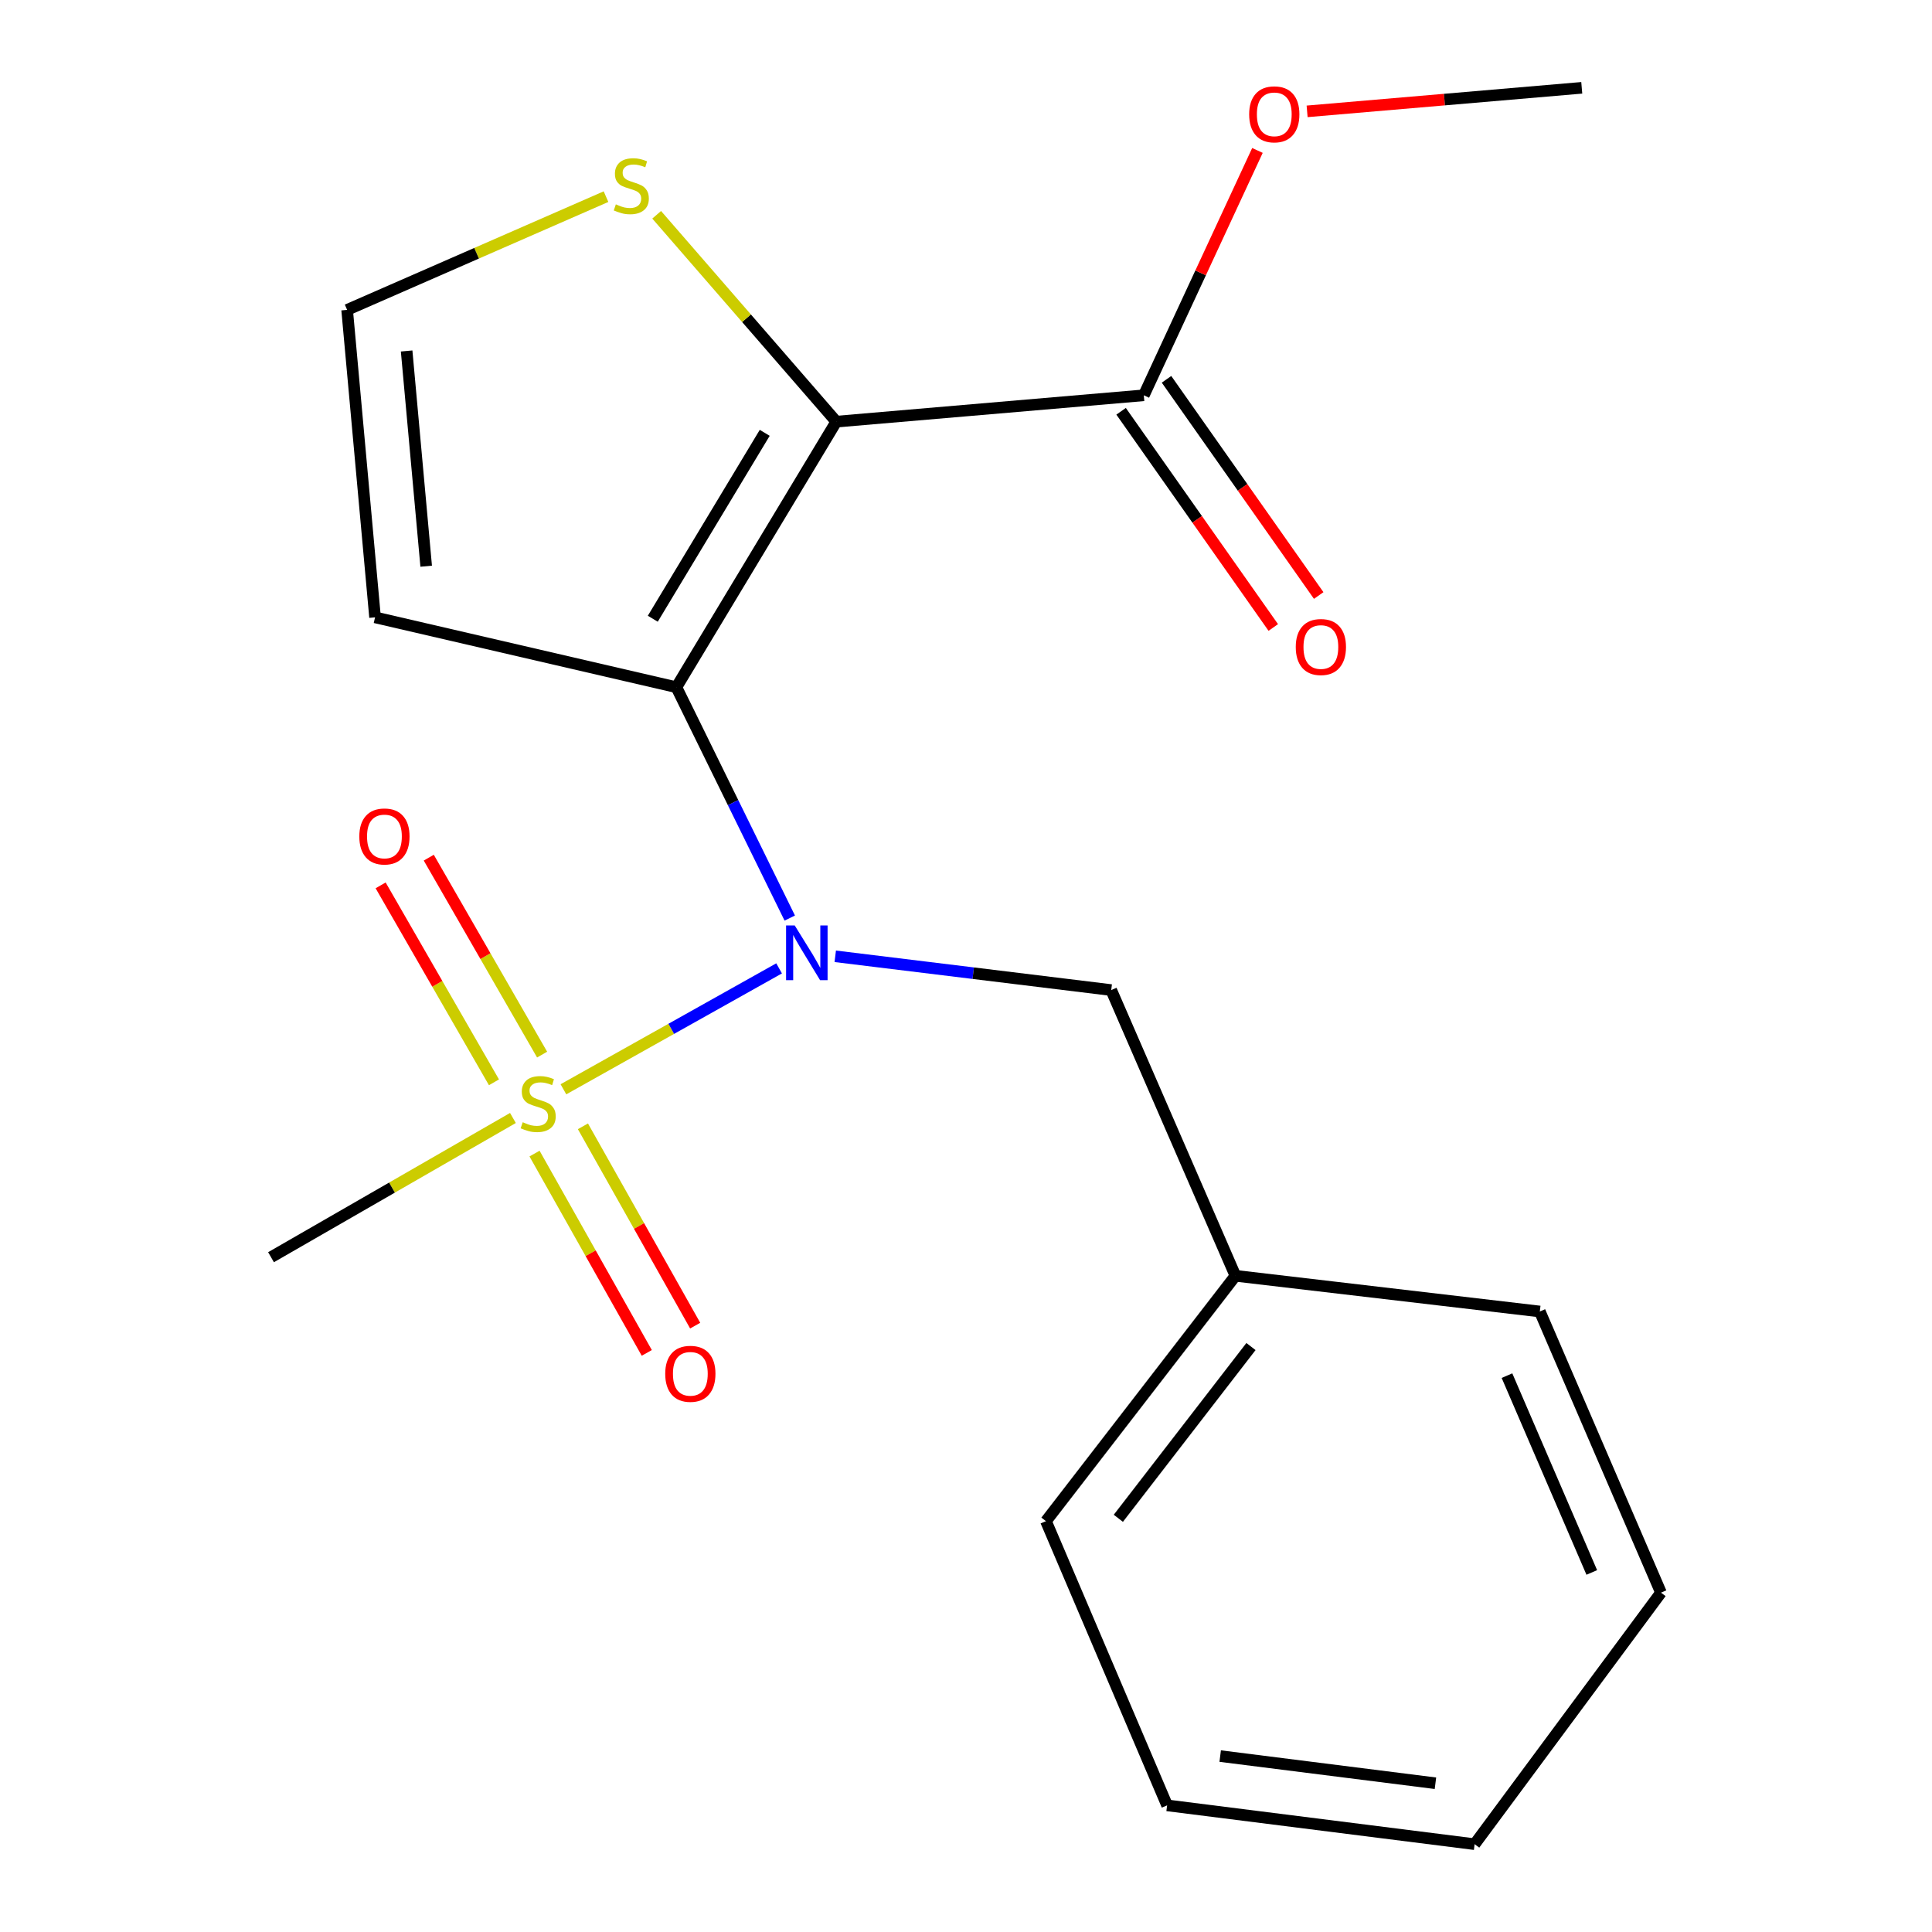 <?xml version='1.0' encoding='iso-8859-1'?>
<svg version='1.1' baseProfile='full'
              xmlns='http://www.w3.org/2000/svg'
                      xmlns:rdkit='http://www.rdkit.org/xml'
                      xmlns:xlink='http://www.w3.org/1999/xlink'
                  xml:space='preserve'
width='1000px' height='1000px' viewBox='0 0 1000 1000'>
<!-- END OF HEADER -->
<rect style='opacity:1.0;fill:#FFFFFF;stroke:none' width='1000' height='1000' x='0' y='0'> </rect>
<path class='bond-0' d='M 350.098,355.704 L 432.868,218.245' style='fill:none;fill-rule:evenodd;stroke:#000000;stroke-width:6px;stroke-linecap:butt;stroke-linejoin:miter;stroke-opacity:1' />
<path class='bond-0' d='M 337.883,320.255 L 395.822,224.033' style='fill:none;fill-rule:evenodd;stroke:#000000;stroke-width:6px;stroke-linecap:butt;stroke-linejoin:miter;stroke-opacity:1' />
<path class='bond-2' d='M 350.098,355.704 L 379.439,415.448' style='fill:none;fill-rule:evenodd;stroke:#000000;stroke-width:6px;stroke-linecap:butt;stroke-linejoin:miter;stroke-opacity:1' />
<path class='bond-2' d='M 379.439,415.448 L 408.779,475.191' style='fill:none;fill-rule:evenodd;stroke:#0000FF;stroke-width:6px;stroke-linecap:butt;stroke-linejoin:miter;stroke-opacity:1' />
<path class='bond-5' d='M 350.098,355.704 L 194.127,319.543' style='fill:none;fill-rule:evenodd;stroke:#000000;stroke-width:6px;stroke-linecap:butt;stroke-linejoin:miter;stroke-opacity:1' />
<path class='bond-3' d='M 432.868,218.245 L 592.034,204.605' style='fill:none;fill-rule:evenodd;stroke:#000000;stroke-width:6px;stroke-linecap:butt;stroke-linejoin:miter;stroke-opacity:1' />
<path class='bond-4' d='M 432.868,218.245 L 386.378,164.708' style='fill:none;fill-rule:evenodd;stroke:#000000;stroke-width:6px;stroke-linecap:butt;stroke-linejoin:miter;stroke-opacity:1' />
<path class='bond-4' d='M 386.378,164.708 L 339.888,111.171' style='fill:none;fill-rule:evenodd;stroke:#CCCC00;stroke-width:6px;stroke-linecap:butt;stroke-linejoin:miter;stroke-opacity:1' />
<path class='bond-1' d='M 291.623,563.816 L 347.443,532.521' style='fill:none;fill-rule:evenodd;stroke:#CCCC00;stroke-width:6px;stroke-linecap:butt;stroke-linejoin:miter;stroke-opacity:1' />
<path class='bond-1' d='M 347.443,532.521 L 403.263,501.226' style='fill:none;fill-rule:evenodd;stroke:#0000FF;stroke-width:6px;stroke-linecap:butt;stroke-linejoin:miter;stroke-opacity:1' />
<path class='bond-7' d='M 280.595,545.863 L 251.263,494.893' style='fill:none;fill-rule:evenodd;stroke:#CCCC00;stroke-width:6px;stroke-linecap:butt;stroke-linejoin:miter;stroke-opacity:1' />
<path class='bond-7' d='M 251.263,494.893 L 221.93,443.923' style='fill:none;fill-rule:evenodd;stroke:#FF0000;stroke-width:6px;stroke-linecap:butt;stroke-linejoin:miter;stroke-opacity:1' />
<path class='bond-7' d='M 255.677,560.203 L 226.344,509.234' style='fill:none;fill-rule:evenodd;stroke:#CCCC00;stroke-width:6px;stroke-linecap:butt;stroke-linejoin:miter;stroke-opacity:1' />
<path class='bond-7' d='M 226.344,509.234 L 197.012,458.264' style='fill:none;fill-rule:evenodd;stroke:#FF0000;stroke-width:6px;stroke-linecap:butt;stroke-linejoin:miter;stroke-opacity:1' />
<path class='bond-8' d='M 276.671,597.088 L 305.722,648.674' style='fill:none;fill-rule:evenodd;stroke:#CCCC00;stroke-width:6px;stroke-linecap:butt;stroke-linejoin:miter;stroke-opacity:1' />
<path class='bond-8' d='M 305.722,648.674 L 334.773,700.26' style='fill:none;fill-rule:evenodd;stroke:#FF0000;stroke-width:6px;stroke-linecap:butt;stroke-linejoin:miter;stroke-opacity:1' />
<path class='bond-8' d='M 301.722,582.98 L 330.773,634.566' style='fill:none;fill-rule:evenodd;stroke:#CCCC00;stroke-width:6px;stroke-linecap:butt;stroke-linejoin:miter;stroke-opacity:1' />
<path class='bond-8' d='M 330.773,634.566 L 359.824,686.152' style='fill:none;fill-rule:evenodd;stroke:#FF0000;stroke-width:6px;stroke-linecap:butt;stroke-linejoin:miter;stroke-opacity:1' />
<path class='bond-11' d='M 265.489,578.664 L 202.886,614.698' style='fill:none;fill-rule:evenodd;stroke:#CCCC00;stroke-width:6px;stroke-linecap:butt;stroke-linejoin:miter;stroke-opacity:1' />
<path class='bond-11' d='M 202.886,614.698 L 140.283,650.732' style='fill:none;fill-rule:evenodd;stroke:#000000;stroke-width:6px;stroke-linecap:butt;stroke-linejoin:miter;stroke-opacity:1' />
<path class='bond-9' d='M 432.322,494.979 L 503.744,503.719' style='fill:none;fill-rule:evenodd;stroke:#0000FF;stroke-width:6px;stroke-linecap:butt;stroke-linejoin:miter;stroke-opacity:1' />
<path class='bond-9' d='M 503.744,503.719 L 575.167,512.459' style='fill:none;fill-rule:evenodd;stroke:#000000;stroke-width:6px;stroke-linecap:butt;stroke-linejoin:miter;stroke-opacity:1' />
<path class='bond-10' d='M 580.278,212.879 L 619.663,268.832' style='fill:none;fill-rule:evenodd;stroke:#000000;stroke-width:6px;stroke-linecap:butt;stroke-linejoin:miter;stroke-opacity:1' />
<path class='bond-10' d='M 619.663,268.832 L 659.047,324.786' style='fill:none;fill-rule:evenodd;stroke:#FF0000;stroke-width:6px;stroke-linecap:butt;stroke-linejoin:miter;stroke-opacity:1' />
<path class='bond-10' d='M 603.789,196.33 L 643.173,252.284' style='fill:none;fill-rule:evenodd;stroke:#000000;stroke-width:6px;stroke-linecap:butt;stroke-linejoin:miter;stroke-opacity:1' />
<path class='bond-10' d='M 643.173,252.284 L 682.558,308.237' style='fill:none;fill-rule:evenodd;stroke:#FF0000;stroke-width:6px;stroke-linecap:butt;stroke-linejoin:miter;stroke-opacity:1' />
<path class='bond-12' d='M 592.034,204.605 L 621.444,141.235' style='fill:none;fill-rule:evenodd;stroke:#000000;stroke-width:6px;stroke-linecap:butt;stroke-linejoin:miter;stroke-opacity:1' />
<path class='bond-12' d='M 621.444,141.235 L 650.854,77.865' style='fill:none;fill-rule:evenodd;stroke:#FF0000;stroke-width:6px;stroke-linecap:butt;stroke-linejoin:miter;stroke-opacity:1' />
<path class='bond-20' d='M 313.669,101.783 L 246.67,131.088' style='fill:none;fill-rule:evenodd;stroke:#CCCC00;stroke-width:6px;stroke-linecap:butt;stroke-linejoin:miter;stroke-opacity:1' />
<path class='bond-20' d='M 246.67,131.088 L 179.671,160.393' style='fill:none;fill-rule:evenodd;stroke:#000000;stroke-width:6px;stroke-linecap:butt;stroke-linejoin:miter;stroke-opacity:1' />
<path class='bond-6' d='M 194.127,319.543 L 179.671,160.393' style='fill:none;fill-rule:evenodd;stroke:#000000;stroke-width:6px;stroke-linecap:butt;stroke-linejoin:miter;stroke-opacity:1' />
<path class='bond-6' d='M 220.591,293.07 L 210.472,181.665' style='fill:none;fill-rule:evenodd;stroke:#000000;stroke-width:6px;stroke-linecap:butt;stroke-linejoin:miter;stroke-opacity:1' />
<path class='bond-13' d='M 575.167,512.459 L 639.456,660.348' style='fill:none;fill-rule:evenodd;stroke:#000000;stroke-width:6px;stroke-linecap:butt;stroke-linejoin:miter;stroke-opacity:1' />
<path class='bond-14' d='M 676.559,57.639 L 747.637,51.547' style='fill:none;fill-rule:evenodd;stroke:#FF0000;stroke-width:6px;stroke-linecap:butt;stroke-linejoin:miter;stroke-opacity:1' />
<path class='bond-14' d='M 747.637,51.547 L 818.715,45.455' style='fill:none;fill-rule:evenodd;stroke:#000000;stroke-width:6px;stroke-linecap:butt;stroke-linejoin:miter;stroke-opacity:1' />
<path class='bond-15' d='M 639.456,660.348 L 541.385,787.345' style='fill:none;fill-rule:evenodd;stroke:#000000;stroke-width:6px;stroke-linecap:butt;stroke-linejoin:miter;stroke-opacity:1' />
<path class='bond-15' d='M 647.501,696.97 L 578.851,785.868' style='fill:none;fill-rule:evenodd;stroke:#000000;stroke-width:6px;stroke-linecap:butt;stroke-linejoin:miter;stroke-opacity:1' />
<path class='bond-16' d='M 639.456,660.348 L 797.009,678.828' style='fill:none;fill-rule:evenodd;stroke:#000000;stroke-width:6px;stroke-linecap:butt;stroke-linejoin:miter;stroke-opacity:1' />
<path class='bond-18' d='M 541.385,787.345 L 604.093,934.452' style='fill:none;fill-rule:evenodd;stroke:#000000;stroke-width:6px;stroke-linecap:butt;stroke-linejoin:miter;stroke-opacity:1' />
<path class='bond-17' d='M 797.009,678.828 L 859.717,824.354' style='fill:none;fill-rule:evenodd;stroke:#000000;stroke-width:6px;stroke-linecap:butt;stroke-linejoin:miter;stroke-opacity:1' />
<path class='bond-17' d='M 780.011,712.034 L 823.907,813.902' style='fill:none;fill-rule:evenodd;stroke:#000000;stroke-width:6px;stroke-linecap:butt;stroke-linejoin:miter;stroke-opacity:1' />
<path class='bond-19' d='M 859.717,824.354 L 763.259,954.545' style='fill:none;fill-rule:evenodd;stroke:#000000;stroke-width:6px;stroke-linecap:butt;stroke-linejoin:miter;stroke-opacity:1' />
<path class='bond-21' d='M 604.093,934.452 L 763.259,954.545' style='fill:none;fill-rule:evenodd;stroke:#000000;stroke-width:6px;stroke-linecap:butt;stroke-linejoin:miter;stroke-opacity:1' />
<path class='bond-21' d='M 631.569,908.942 L 742.985,923.007' style='fill:none;fill-rule:evenodd;stroke:#000000;stroke-width:6px;stroke-linecap:butt;stroke-linejoin:miter;stroke-opacity:1' />
<path  class='atom-2' d='M 270.557 580.862
Q 270.877 580.982, 272.197 581.542
Q 273.517 582.102, 274.957 582.462
Q 276.437 582.782, 277.877 582.782
Q 280.557 582.782, 282.117 581.502
Q 283.677 580.182, 283.677 577.902
Q 283.677 576.342, 282.877 575.382
Q 282.117 574.422, 280.917 573.902
Q 279.717 573.382, 277.717 572.782
Q 275.197 572.022, 273.677 571.302
Q 272.197 570.582, 271.117 569.062
Q 270.077 567.542, 270.077 564.982
Q 270.077 561.422, 272.477 559.222
Q 274.917 557.022, 279.717 557.022
Q 282.997 557.022, 286.717 558.582
L 285.797 561.662
Q 282.397 560.262, 279.837 560.262
Q 277.077 560.262, 275.557 561.422
Q 274.037 562.542, 274.077 564.502
Q 274.077 566.022, 274.837 566.942
Q 275.637 567.862, 276.757 568.382
Q 277.917 568.902, 279.837 569.502
Q 282.397 570.302, 283.917 571.102
Q 285.437 571.902, 286.517 573.542
Q 287.637 575.142, 287.637 577.902
Q 287.637 581.822, 284.997 583.942
Q 282.397 586.022, 278.037 586.022
Q 275.517 586.022, 273.597 585.462
Q 271.717 584.942, 269.477 584.022
L 270.557 580.862
' fill='#CCCC00'/>
<path  class='atom-3' d='M 411.354 479.02
L 420.634 494.02
Q 421.554 495.5, 423.034 498.18
Q 424.514 500.86, 424.594 501.02
L 424.594 479.02
L 428.354 479.02
L 428.354 507.34
L 424.474 507.34
L 414.514 490.94
Q 413.354 489.02, 412.114 486.82
Q 410.914 484.62, 410.554 483.94
L 410.554 507.34
L 406.874 507.34
L 406.874 479.02
L 411.354 479.02
' fill='#0000FF'/>
<path  class='atom-5' d='M 318.762 105.775
Q 319.082 105.895, 320.402 106.455
Q 321.722 107.015, 323.162 107.375
Q 324.642 107.695, 326.082 107.695
Q 328.762 107.695, 330.322 106.415
Q 331.882 105.095, 331.882 102.815
Q 331.882 101.255, 331.082 100.295
Q 330.322 99.335, 329.122 98.815
Q 327.922 98.295, 325.922 97.695
Q 323.402 96.935, 321.882 96.215
Q 320.402 95.495, 319.322 93.975
Q 318.282 92.455, 318.282 89.895
Q 318.282 86.335, 320.682 84.135
Q 323.122 81.935, 327.922 81.935
Q 331.202 81.935, 334.922 83.495
L 334.002 86.575
Q 330.602 85.175, 328.042 85.175
Q 325.282 85.175, 323.762 86.335
Q 322.242 87.455, 322.282 89.415
Q 322.282 90.935, 323.042 91.855
Q 323.842 92.775, 324.962 93.295
Q 326.122 93.815, 328.042 94.415
Q 330.602 95.215, 332.122 96.015
Q 333.642 96.815, 334.722 98.455
Q 335.842 100.055, 335.842 102.815
Q 335.842 106.735, 333.202 108.855
Q 330.602 110.935, 326.242 110.935
Q 323.722 110.935, 321.802 110.375
Q 319.922 109.855, 317.682 108.935
L 318.762 105.775
' fill='#CCCC00'/>
<path  class='atom-8' d='M 185.982 432.948
Q 185.982 426.148, 189.342 422.348
Q 192.702 418.548, 198.982 418.548
Q 205.262 418.548, 208.622 422.348
Q 211.982 426.148, 211.982 432.948
Q 211.982 439.828, 208.582 443.748
Q 205.182 447.628, 198.982 447.628
Q 192.742 447.628, 189.342 443.748
Q 185.982 439.868, 185.982 432.948
M 198.982 444.428
Q 203.302 444.428, 205.622 441.548
Q 207.982 438.628, 207.982 432.948
Q 207.982 427.388, 205.622 424.588
Q 203.302 421.748, 198.982 421.748
Q 194.662 421.748, 192.302 424.548
Q 189.982 427.348, 189.982 432.948
Q 189.982 438.668, 192.302 441.548
Q 194.662 444.428, 198.982 444.428
' fill='#FF0000'/>
<path  class='atom-9' d='M 344.318 711.077
Q 344.318 704.277, 347.678 700.477
Q 351.038 696.677, 357.318 696.677
Q 363.598 696.677, 366.958 700.477
Q 370.318 704.277, 370.318 711.077
Q 370.318 717.957, 366.918 721.877
Q 363.518 725.757, 357.318 725.757
Q 351.078 725.757, 347.678 721.877
Q 344.318 717.997, 344.318 711.077
M 357.318 722.557
Q 361.638 722.557, 363.958 719.677
Q 366.318 716.757, 366.318 711.077
Q 366.318 705.517, 363.958 702.717
Q 361.638 699.877, 357.318 699.877
Q 352.998 699.877, 350.638 702.677
Q 348.318 705.477, 348.318 711.077
Q 348.318 716.797, 350.638 719.677
Q 352.998 722.557, 357.318 722.557
' fill='#FF0000'/>
<path  class='atom-11' d='M 670.684 334.892
Q 670.684 328.092, 674.044 324.292
Q 677.404 320.492, 683.684 320.492
Q 689.964 320.492, 693.324 324.292
Q 696.684 328.092, 696.684 334.892
Q 696.684 341.772, 693.284 345.692
Q 689.884 349.572, 683.684 349.572
Q 677.444 349.572, 674.044 345.692
Q 670.684 341.812, 670.684 334.892
M 683.684 346.372
Q 688.004 346.372, 690.324 343.492
Q 692.684 340.572, 692.684 334.892
Q 692.684 329.332, 690.324 326.532
Q 688.004 323.692, 683.684 323.692
Q 679.364 323.692, 677.004 326.492
Q 674.684 329.292, 674.684 334.892
Q 674.684 340.612, 677.004 343.492
Q 679.364 346.372, 683.684 346.372
' fill='#FF0000'/>
<path  class='atom-13' d='M 646.565 59.175
Q 646.565 52.375, 649.925 48.575
Q 653.285 44.775, 659.565 44.775
Q 665.845 44.775, 669.205 48.575
Q 672.565 52.375, 672.565 59.175
Q 672.565 66.055, 669.165 69.975
Q 665.765 73.855, 659.565 73.855
Q 653.325 73.855, 649.925 69.975
Q 646.565 66.095, 646.565 59.175
M 659.565 70.655
Q 663.885 70.655, 666.205 67.775
Q 668.565 64.855, 668.565 59.175
Q 668.565 53.615, 666.205 50.815
Q 663.885 47.975, 659.565 47.975
Q 655.245 47.975, 652.885 50.775
Q 650.565 53.575, 650.565 59.175
Q 650.565 64.895, 652.885 67.775
Q 655.245 70.655, 659.565 70.655
' fill='#FF0000'/>
</svg>
